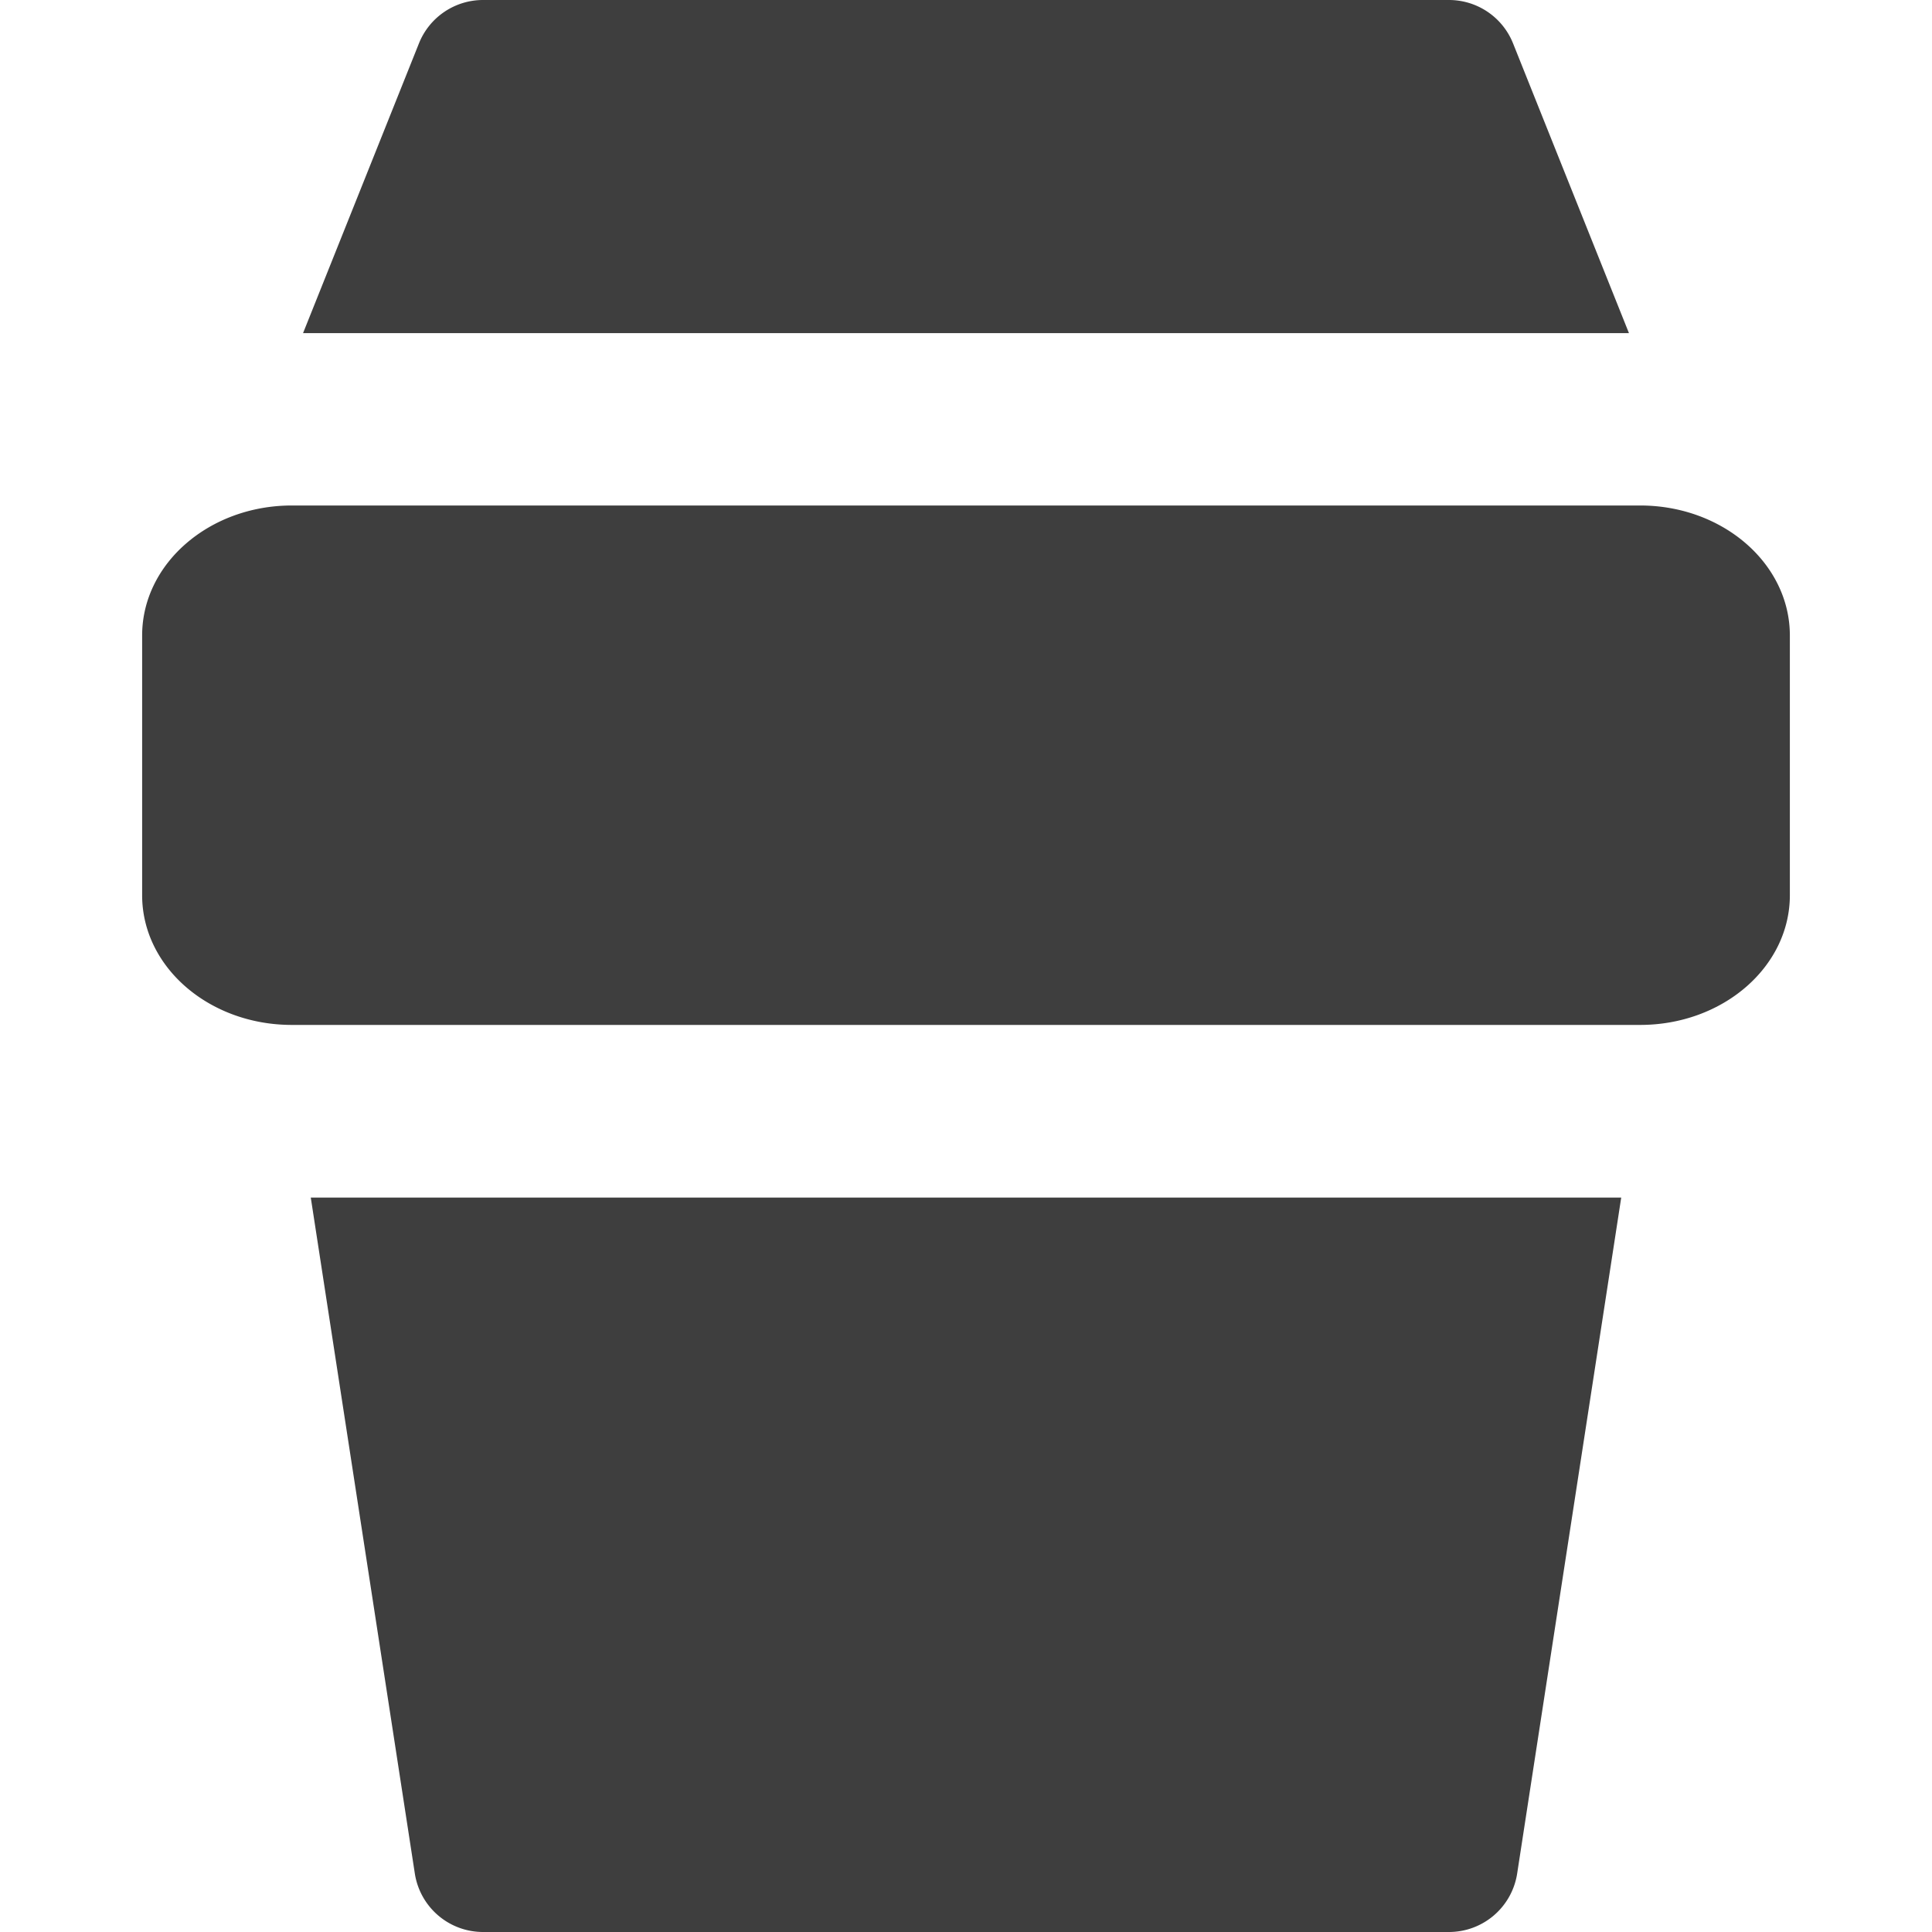 <svg xmlns="http://www.w3.org/2000/svg" fill="none" viewBox="0 0 14 14"><g id="coffee-takeaway-cup--cup-coffee-hot-takeaway-drink-caffeine"><path id="Union" fill="#3e3e3e" fill-rule="evenodd" d="M3.5 0a.5.5 0 0 0-.464.314l-.84 2.1h9.608l-.84-2.1A.5.5 0 0 0 10.5 0h-7Zm-.494 13.576-.754-4.898h9.496l-.754 4.898A.5.5 0 0 1 10.5 14h-7a.5.5 0 0 1-.494-.424Zm-.89-9.913h9.769c.6 0 1.085.422 1.085.942v1.882c0 .52-.486.94-1.085.94h-9.77c-.6 0-1.085-.42-1.085-.94V4.605c0-.52.486-.942 1.085-.942Z" clip-rule="evenodd"></path></g></svg>